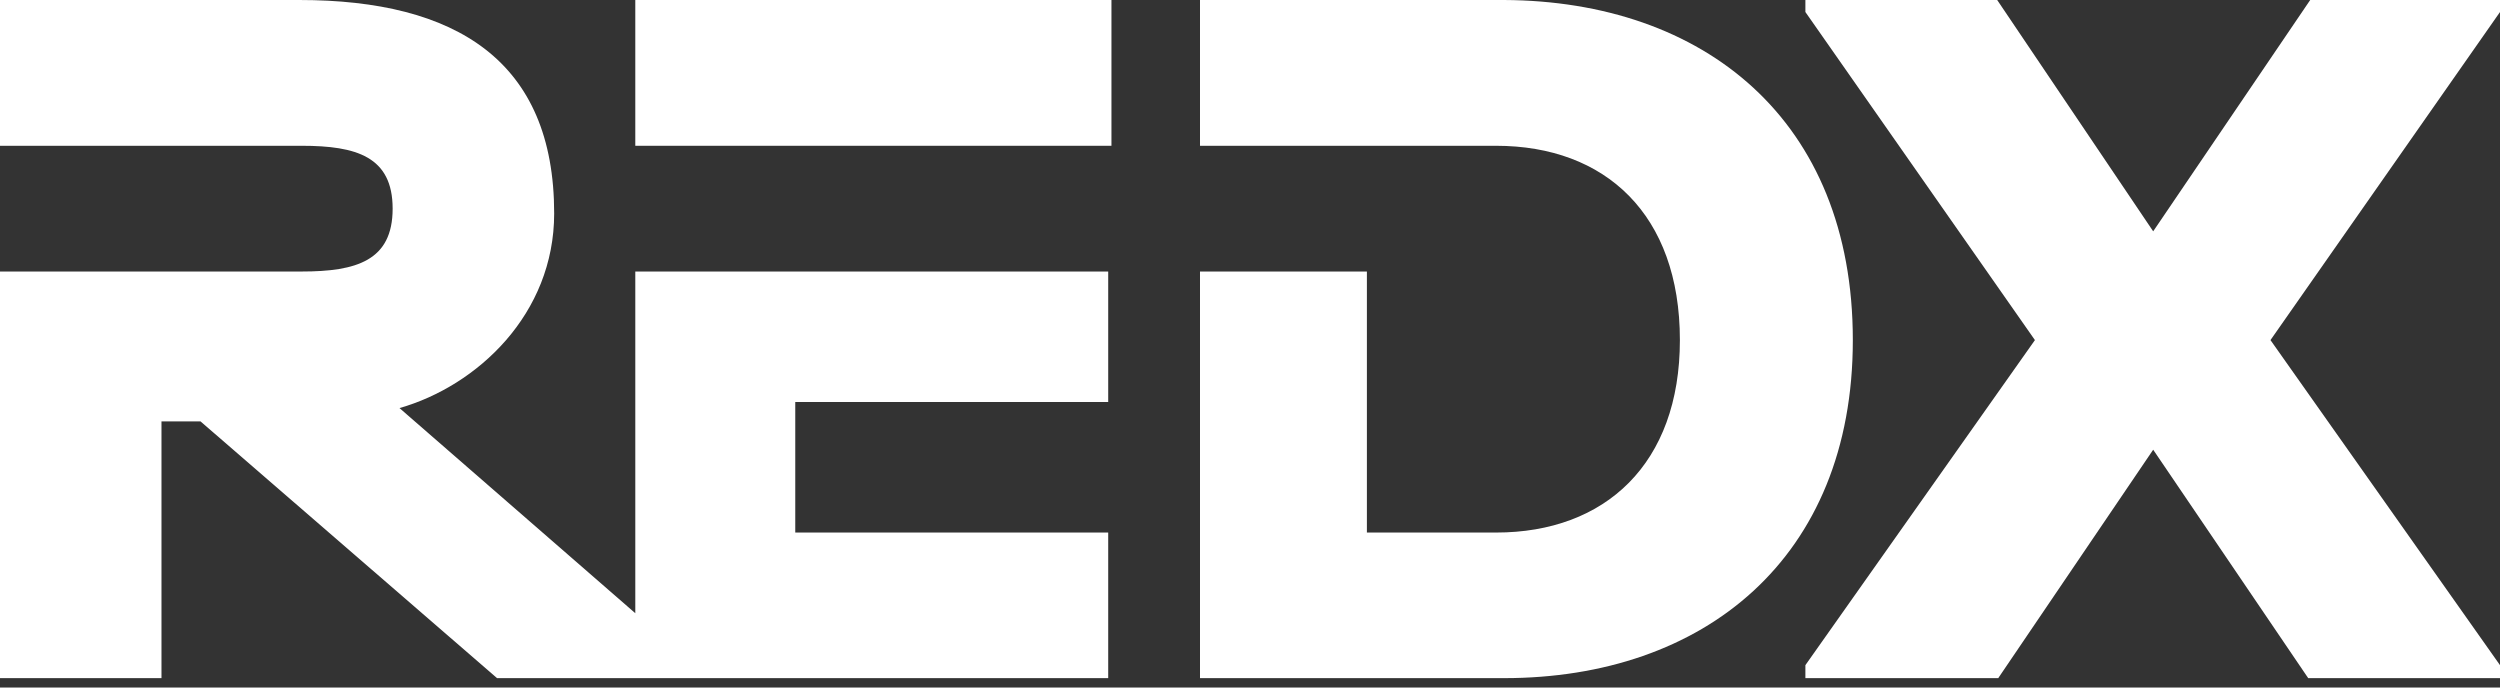<svg xmlns="http://www.w3.org/2000/svg" width="160" height="44" viewBox="0 0 160 44" fill="none"><rect x="0" y="0" width="160" height="44" fill="#333333" stroke="none"/><path d="M96.257 0H76.8V9.33H95.748C102.743 9.33 107.513 13.722 107.513 21.765C107.513 29.678 102.741 34.083 95.748 34.083H87.481V17.378H76.8V23.013V43.401H96.257C109.041 43.401 118.581 35.739 118.581 21.765C118.581 7.658 109.041 0.064 96.257 0Z" fill="white"></path><path d="M40.659 39.246L25.568 26.117C30.545 24.695 35.467 20.108 35.467 13.661C35.467 3.896 29.199 0 19.149 0H0V9.33H19.308C22.803 9.33 25.129 10.021 25.129 13.354C25.129 16.687 22.803 17.377 19.308 17.377H0V43.399H10.335V26.971H12.835L31.809 43.399H70.925V34.081H50.897V25.729H70.925V17.378H40.659V39.246Z" fill="white"></path><path d="M71.133 0H40.659V9.33H71.133V0Z" fill="white"></path><path d="M160 0H147.853L137.804 14.805L127.82 0H115.545V0.769L130.235 21.766L115.545 42.57V43.401H127.887L137.804 28.782L147.725 43.401H160V42.57L145.311 21.766L160 0.769V0Z" fill="white"></path></svg>